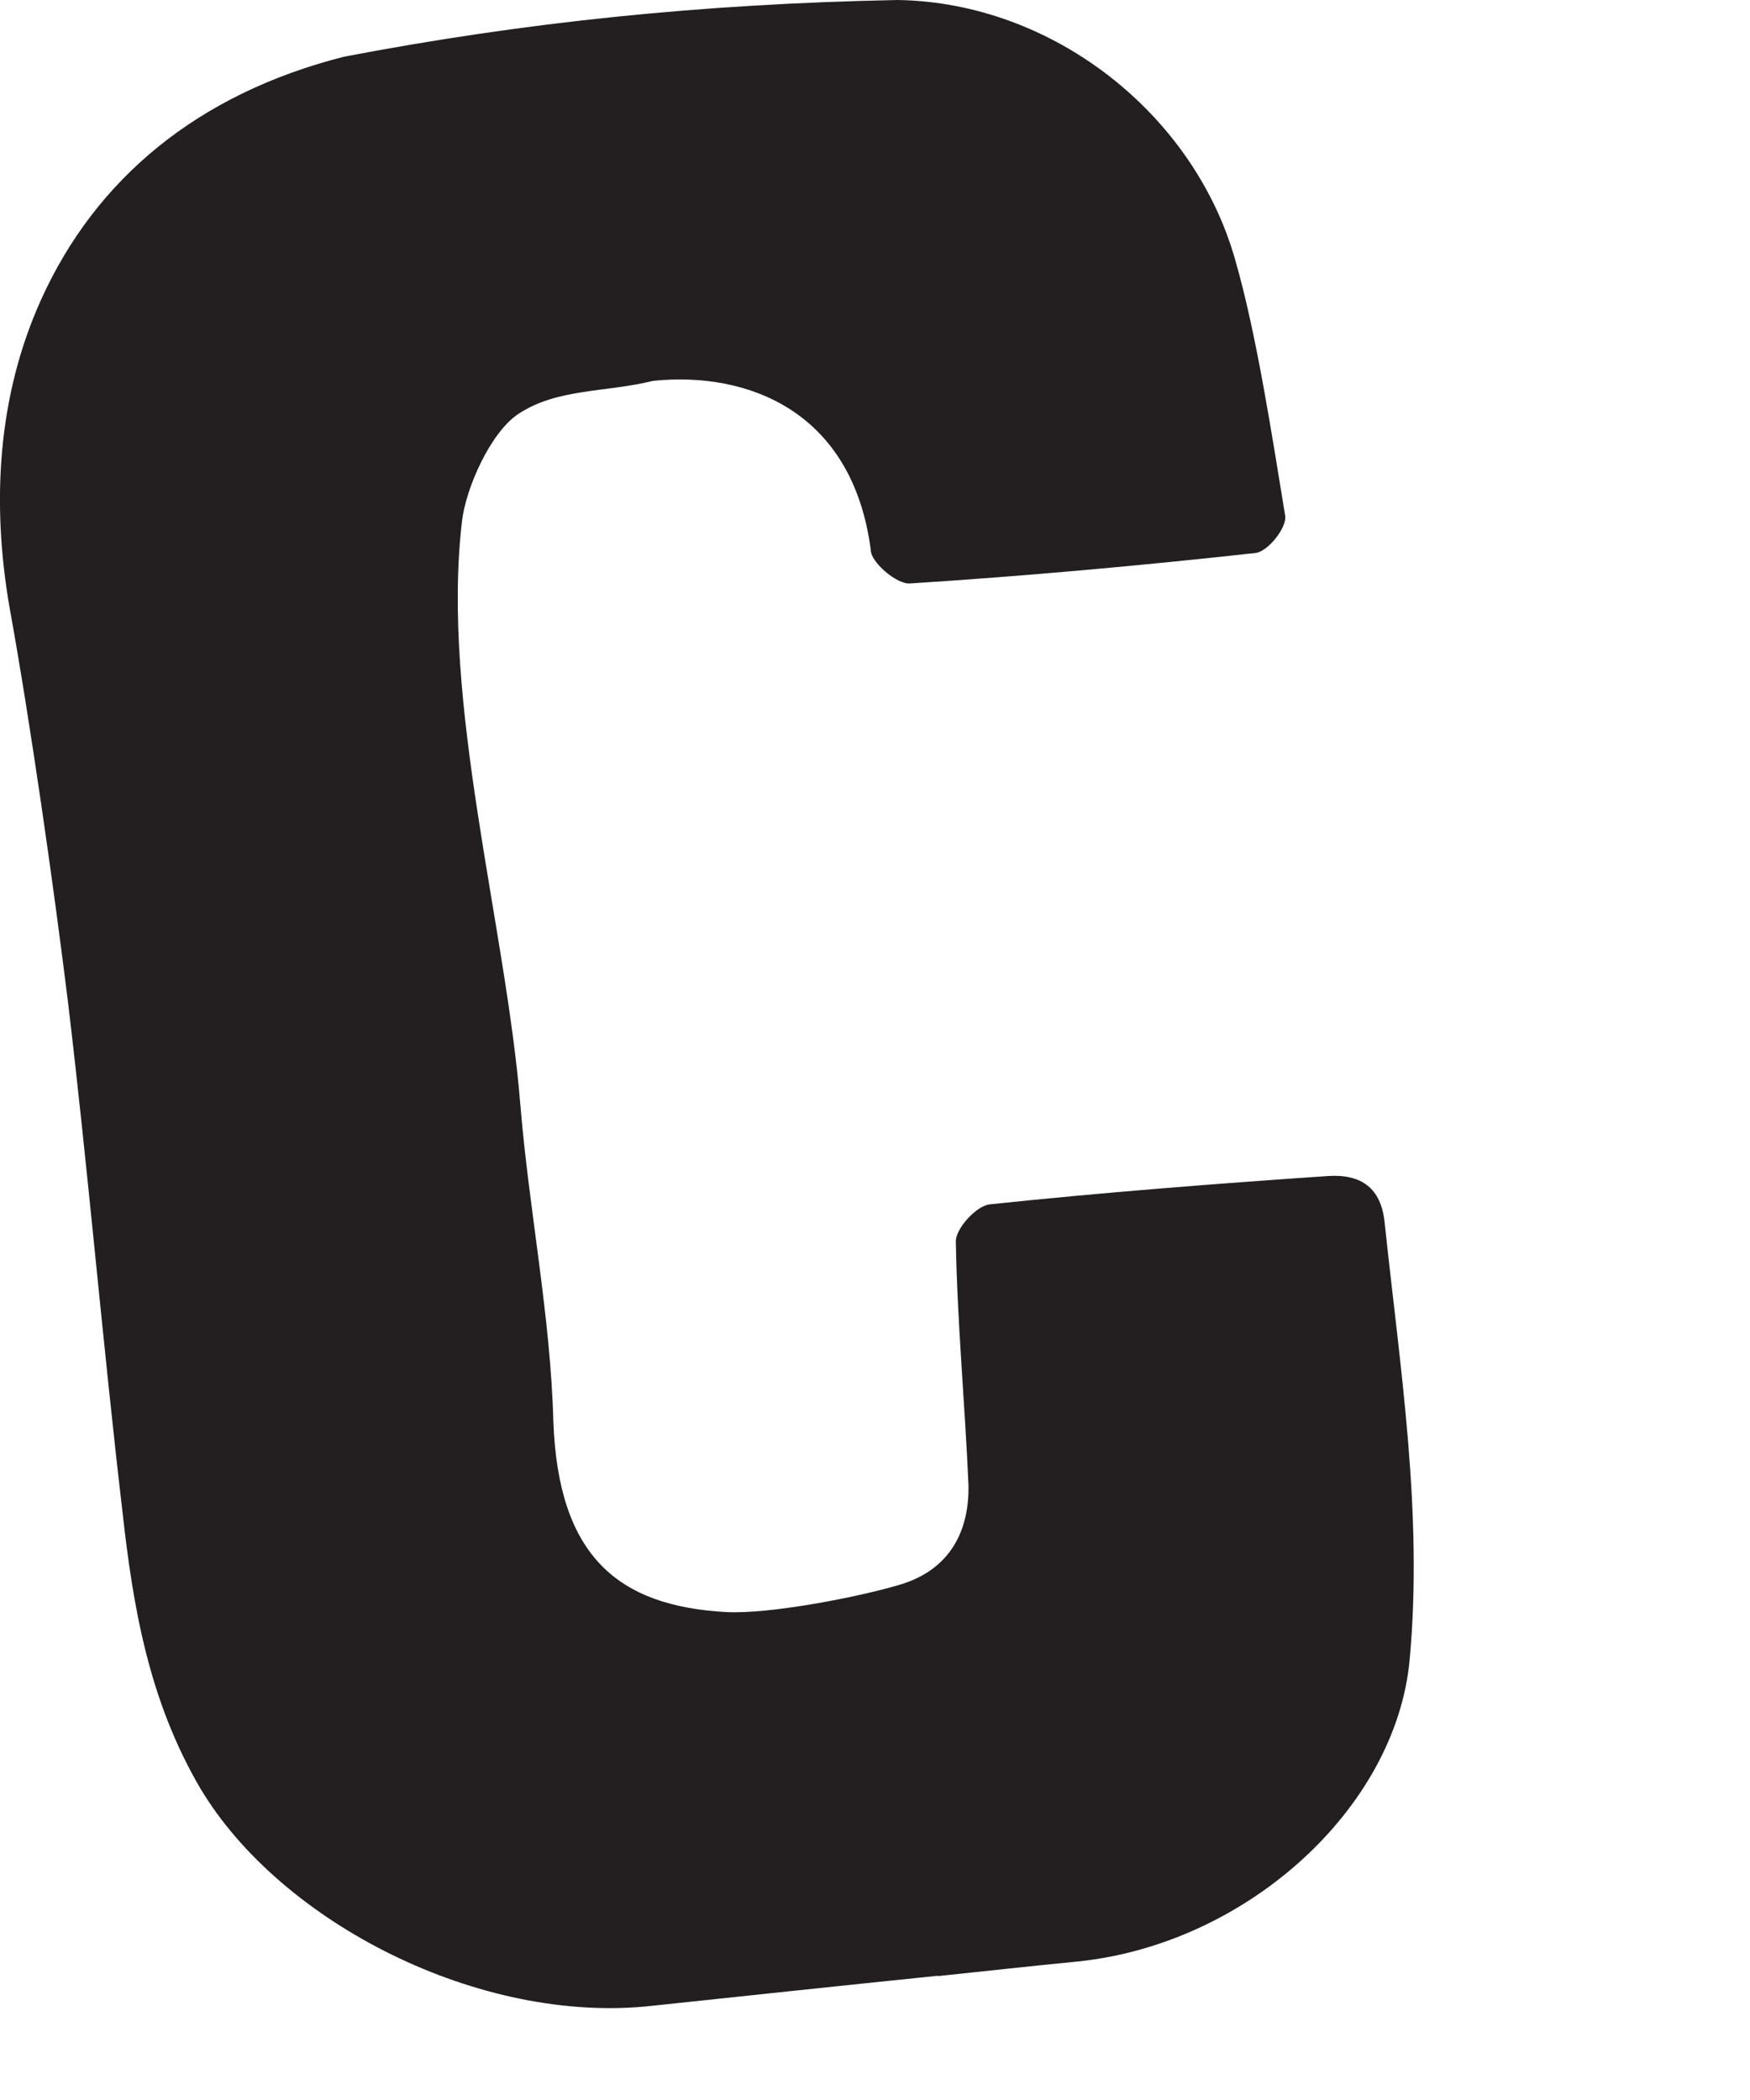 <?xml version="1.0" encoding="utf-8"?>
<svg xmlns="http://www.w3.org/2000/svg" fill="none" height="100%" overflow="visible" preserveAspectRatio="none" style="display: block;" viewBox="0 0 5 6" width="100%">
<path d="M2.68 5.645C2.407 5.673 2.135 5.702 1.862 5.731C1.373 5.785 0.802 5.495 0.572 5.109C0.425 4.858 0.38 4.591 0.35 4.32C0.293 3.834 0.252 3.346 0.194 2.861C0.153 2.529 0.087 2.065 0.027 1.734C-0.025 1.432 -0.006 1.13 0.117 0.857C0.273 0.511 0.565 0.268 0.983 0.162C1.496 0.064 2.002 0.011 2.565 0C3.008 0.007 3.411 0.325 3.529 0.742C3.591 0.956 3.636 1.256 3.672 1.474C3.677 1.507 3.623 1.576 3.587 1.58C3.26 1.616 2.929 1.646 2.6 1.667C2.562 1.67 2.488 1.606 2.488 1.572C2.436 1.172 2.134 1.061 1.867 1.088C1.728 1.122 1.594 1.109 1.482 1.182C1.402 1.234 1.331 1.394 1.32 1.489C1.259 2.008 1.446 2.646 1.487 3.16C1.512 3.461 1.573 3.76 1.581 4.061C1.595 4.445 1.764 4.589 2.076 4.606C2.199 4.612 2.449 4.564 2.57 4.528C2.716 4.485 2.77 4.372 2.767 4.242C2.757 4.01 2.735 3.78 2.731 3.548C2.729 3.512 2.789 3.445 2.828 3.441C3.15 3.407 3.473 3.382 3.795 3.36C3.891 3.354 3.946 3.396 3.956 3.492C4 3.909 4.067 4.325 4.027 4.748C3.985 5.167 3.564 5.553 3.082 5.604C2.948 5.617 2.814 5.632 2.68 5.646V5.645Z" fill="#231F20" id="Path 146"/>
</svg>